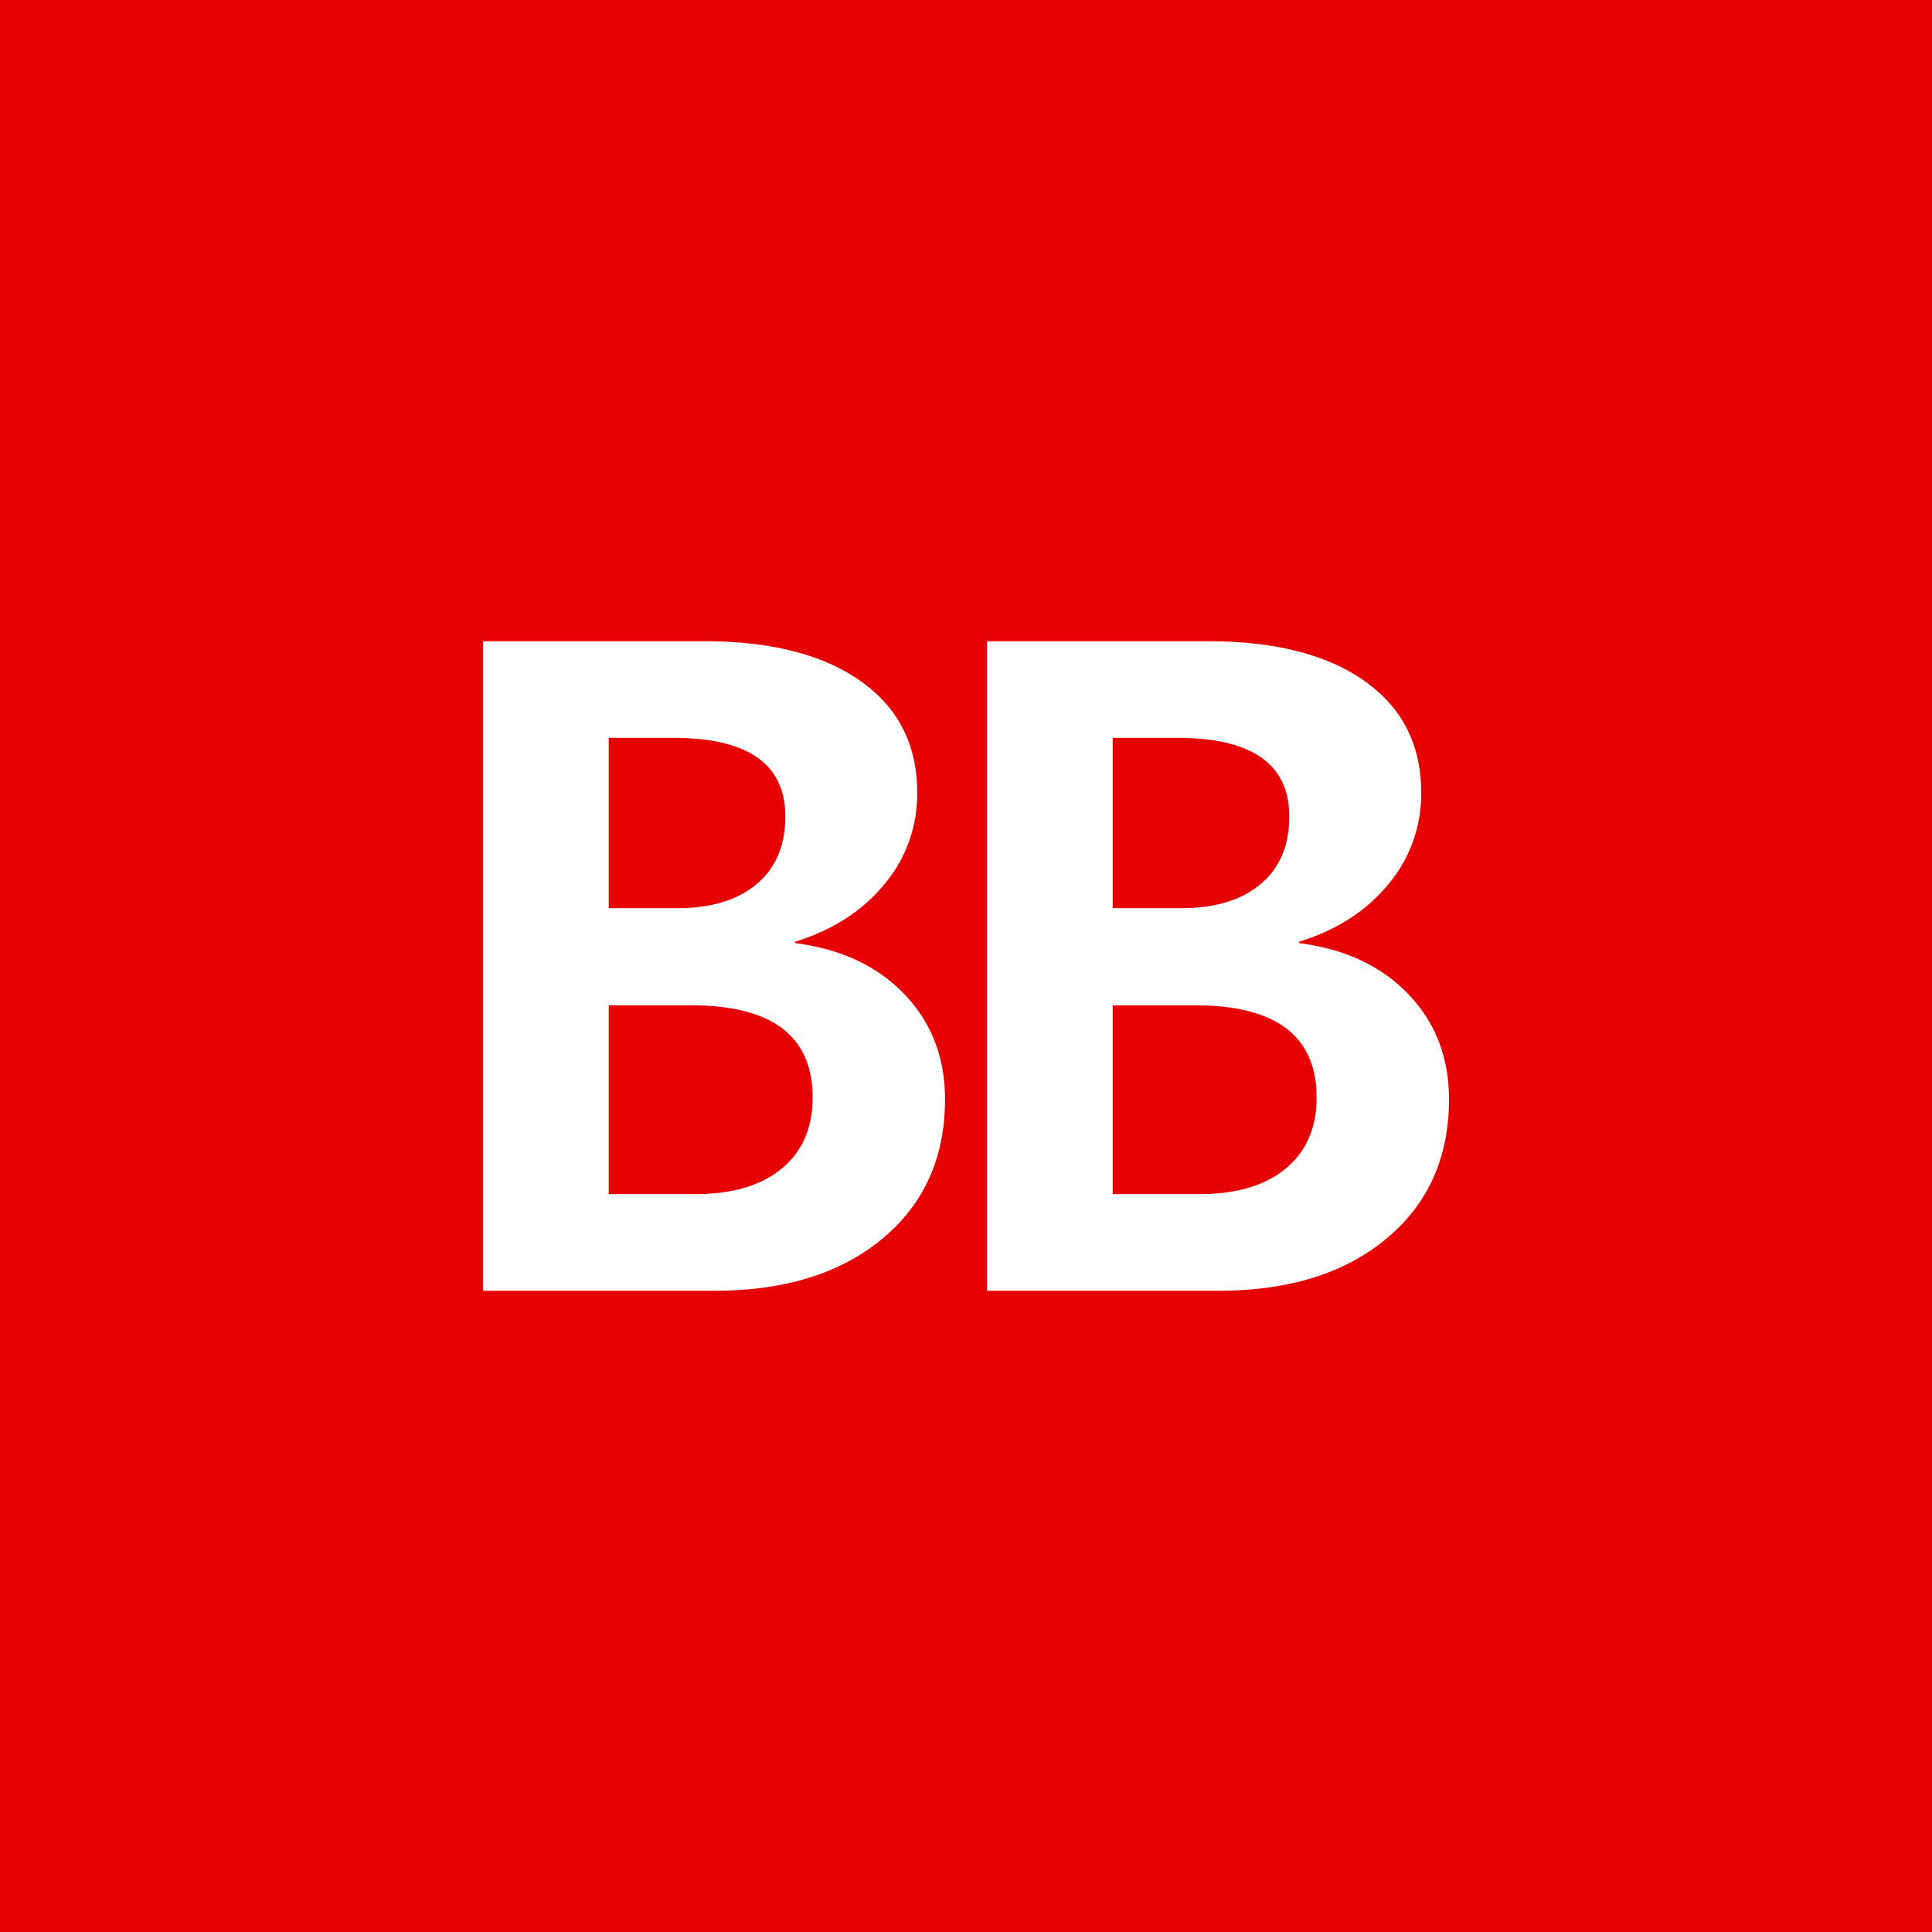 <svg xmlns="http://www.w3.org/2000/svg" id="Layer_1" viewBox="0 0 72 72"><defs><style>.st1{fill:#fff}</style></defs><path id="Twitter" d="M0 0h72v72H0z" style="fill:#e60002"/><path d="M18 48.104V23.896h8.24q3.732 0 5.837 1.488 2.105 1.49 2.105 4.153a5.22 5.22 0 0 1-1.233 3.429q-1.233 1.488-3.322 2.13v.049q2.566.33 4.078 1.907 1.513 1.58 1.513 3.915 0 3.256-2.335 5.196t-6.25 1.94zm4.687-20.606v6.348h2.549q1.89 0 2.96-.897 1.07-.896 1.07-2.524 0-2.927-4.178-2.927zm0 9.966v7.038h3.223q2.072 0 3.224-.954 1.15-.953 1.15-2.647 0-3.437-4.538-3.437zM36.782 48.104V23.896h8.239q3.733 0 5.838 1.488 2.105 1.49 2.105 4.153a5.22 5.22 0 0 1-1.234 3.429q-1.234 1.488-3.321 2.13v.049q2.566.33 4.078 1.907Q54 38.632 54 40.967q0 3.256-2.335 5.196t-6.25 1.94zm4.687-20.606v6.348h2.549q1.89 0 2.96-.897 1.069-.896 1.069-2.524 0-2.927-4.177-2.927zm0 9.966v7.038h3.223q2.072 0 3.223-.954 1.152-.953 1.151-2.647 0-3.437-4.539-3.437z" class="st1"/></svg>